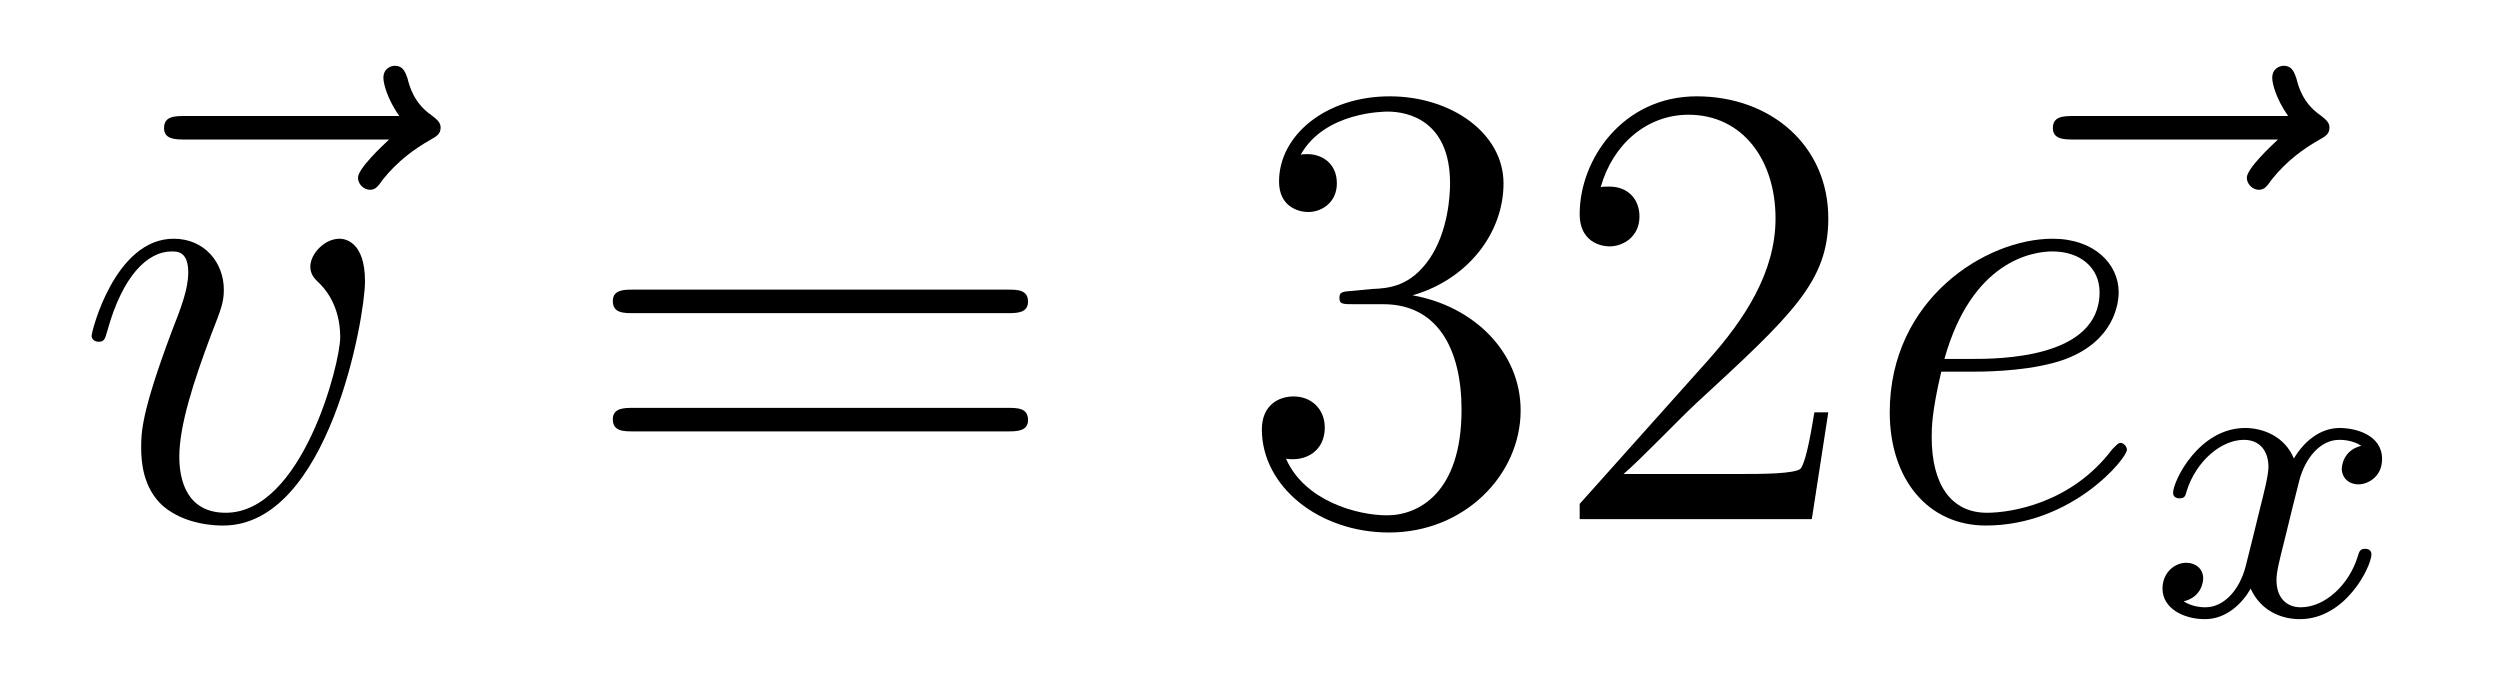 <?xml version='1.0' encoding='UTF-8'?>
<!-- This file was generated by dvisvgm 2.11.1 -->
<svg version='1.1' xmlns='http://www.w3.org/2000/svg' xmlns:xlink='http://www.w3.org/1999/xlink' width='47pt' height='13pt' viewBox='0 -13 47 13'>
<g id='page1'>
<g transform='matrix(1 0 0 -1 -127 651)'>
<path d='M134.315 661.377C134.172 661.245 133.73 660.827 133.73 660.659C133.73 660.54 133.837 660.432 133.957 660.432C134.064 660.432 134.112 660.504 134.196 660.623C134.483 660.982 134.806 661.209 135.081 661.365C135.2 661.436 135.284 661.472 135.284 661.604C135.284 661.711 135.188 661.771 135.116 661.831C134.782 662.058 134.698 662.381 134.662 662.524C134.626 662.62 134.59 662.763 134.423 662.763C134.351 662.763 134.208 662.715 134.208 662.536C134.208 662.428 134.28 662.142 134.507 661.819H130.49C130.287 661.819 130.084 661.819 130.084 661.592C130.084 661.377 130.299 661.377 130.49 661.377H134.315Z'/>
<path d='M133.862 658.711C133.862 659.464 133.479 659.512 133.384 659.512C133.097 659.512 132.834 659.225 132.834 658.986C132.834 658.842 132.918 658.759 132.966 658.711C133.085 658.603 133.396 658.281 133.396 657.659C133.396 657.157 132.679 654.36 131.244 654.36C130.515 654.36 130.371 654.969 130.371 655.412C130.371 656.009 130.646 656.846 130.969 657.707C131.16 658.197 131.208 658.316 131.208 658.555C131.208 659.058 130.85 659.512 130.264 659.512C129.164 659.512 128.722 657.778 128.722 657.683C128.722 657.635 128.769 657.575 128.853 657.575C128.961 657.575 128.973 657.623 129.021 657.79C129.307 658.818 129.774 659.273 130.228 659.273C130.335 659.273 130.539 659.273 130.539 658.878C130.539 658.567 130.407 658.221 130.228 657.767C129.654 656.236 129.654 655.866 129.654 655.579C129.654 655.316 129.69 654.826 130.06 654.491C130.491 654.12 131.089 654.12 131.196 654.12C133.18 654.12 133.862 658.029 133.862 658.711Z'/>
<path d='M145.945 658.113C146.112 658.113 146.327 658.113 146.327 658.328C146.327 658.555 146.124 658.555 145.945 658.555H138.904C138.736 658.555 138.521 658.555 138.521 658.34C138.521 658.113 138.724 658.113 138.904 658.113H145.945ZM145.945 655.89C146.112 655.89 146.327 655.89 146.327 656.105C146.327 656.332 146.124 656.332 145.945 656.332H138.904C138.736 656.332 138.521 656.332 138.521 656.117C138.521 655.89 138.724 655.89 138.904 655.89H145.945Z'/>
<path d='M152.433 658.532C152.229 658.52 152.181 658.507 152.181 658.4C152.181 658.281 152.241 658.281 152.456 658.281H153.006C154.022 658.281 154.477 657.444 154.477 656.296C154.477 654.73 153.664 654.312 153.078 654.312C152.504 654.312 151.524 654.587 151.177 655.376C151.56 655.316 151.906 655.531 151.906 655.961C151.906 656.308 151.655 656.547 151.321 656.547C151.034 656.547 150.723 656.38 150.723 655.926C150.723 654.862 151.787 653.989 153.114 653.989C154.536 653.989 155.588 655.077 155.588 656.284C155.588 657.384 154.704 658.245 153.556 658.448C154.596 658.747 155.266 659.619 155.266 660.552C155.266 661.496 154.285 662.189 153.126 662.189C151.93 662.189 151.046 661.46 151.046 660.588C151.046 660.109 151.416 660.014 151.596 660.014C151.847 660.014 152.133 660.193 152.133 660.552C152.133 660.934 151.847 661.102 151.584 661.102C151.512 661.102 151.488 661.102 151.452 661.09C151.906 661.902 153.03 661.902 153.09 661.902C153.484 661.902 154.261 661.723 154.261 660.552C154.261 660.325 154.226 659.655 153.879 659.141C153.52 658.615 153.114 658.579 152.791 658.567L152.433 658.532ZM161.372 656.248H161.11C161.074 656.045 160.978 655.387 160.858 655.196C160.775 655.089 160.093 655.089 159.735 655.089H157.523C157.846 655.364 158.575 656.129 158.886 656.416C160.703 658.089 161.372 658.711 161.372 659.894C161.372 661.269 160.285 662.189 158.898 662.189C157.512 662.189 156.698 661.006 156.698 659.978C156.698 659.368 157.225 659.368 157.26 659.368C157.512 659.368 157.822 659.547 157.822 659.93C157.822 660.265 157.595 660.492 157.26 660.492C157.153 660.492 157.129 660.492 157.093 660.48C157.32 661.293 157.966 661.843 158.743 661.843C159.759 661.843 160.38 660.994 160.38 659.894C160.38 658.878 159.795 657.993 159.113 657.228L156.698 654.527V654.24H161.062L161.372 656.248Z'/>
<path d='M169.826 661.377C169.683 661.245 169.24 660.827 169.24 660.659C169.24 660.54 169.348 660.432 169.467 660.432C169.575 660.432 169.623 660.504 169.707 660.623C169.993 660.982 170.316 661.209 170.591 661.365C170.711 661.436 170.794 661.472 170.794 661.604C170.794 661.711 170.699 661.771 170.627 661.831C170.292 662.058 170.208 662.381 170.173 662.524C170.137 662.62 170.101 662.763 169.934 662.763C169.862 662.763 169.718 662.715 169.718 662.536C169.718 662.428 169.79 662.142 170.017 661.819H166.001C165.798 661.819 165.594 661.819 165.594 661.592C165.594 661.377 165.809 661.377 166.001 661.377H169.826Z'/>
<path d='M164.129 657.013C164.452 657.013 165.265 657.037 165.839 657.252C166.747 657.599 166.831 658.293 166.831 658.507C166.831 659.033 166.377 659.512 165.588 659.512C164.333 659.512 162.527 658.376 162.527 656.248C162.527 654.993 163.245 654.12 164.333 654.12C165.958 654.12 166.986 655.387 166.986 655.543C166.986 655.615 166.914 655.674 166.867 655.674C166.831 655.674 166.819 655.662 166.711 655.555C165.946 654.539 164.811 654.36 164.356 654.36C163.675 654.36 163.316 654.897 163.316 655.782C163.316 655.949 163.316 656.248 163.496 657.013H164.129ZM163.555 657.252C164.07 659.093 165.205 659.273 165.588 659.273C166.114 659.273 166.472 658.962 166.472 658.507C166.472 657.252 164.559 657.252 164.058 657.252H163.555Z'/>
<path d='M171.392 655.619C171.042 655.532 171.026 655.221 171.026 655.189C171.026 655.014 171.161 654.894 171.336 654.894S171.783 655.03 171.783 655.372C171.783 655.827 171.281 655.954 170.986 655.954C170.611 655.954 170.308 655.691 170.125 655.38C169.95 655.803 169.536 655.954 169.209 655.954C168.34 655.954 167.854 654.958 167.854 654.735C167.854 654.663 167.91 654.631 167.974 654.631C168.069 654.631 168.085 654.671 168.109 654.767C168.293 655.348 168.771 655.731 169.185 655.731C169.496 655.731 169.647 655.508 169.647 655.221C169.647 655.062 169.552 654.695 169.488 654.44C169.432 654.209 169.257 653.5 169.217 653.348C169.105 652.918 168.818 652.583 168.46 652.583C168.428 652.583 168.221 652.583 168.053 652.695C168.42 652.782 168.42 653.117 168.42 653.125C168.42 653.308 168.277 653.42 168.101 653.42C167.886 653.42 167.655 653.237 167.655 652.934C167.655 652.567 168.045 652.36 168.452 652.36C168.874 652.36 169.169 652.679 169.313 652.934C169.488 652.543 169.854 652.36 170.237 652.36C171.105 652.36 171.583 653.356 171.583 653.579C171.583 653.659 171.52 653.683 171.464 653.683C171.368 653.683 171.352 653.627 171.328 653.547C171.169 653.014 170.715 652.583 170.253 652.583C169.99 652.583 169.798 652.759 169.798 653.093C169.798 653.253 169.846 653.436 169.958 653.882C170.014 654.121 170.189 654.822 170.229 654.974C170.34 655.388 170.619 655.731 170.978 655.731C171.018 655.731 171.225 655.731 171.392 655.619Z'/>
</g>
</g>
</svg>